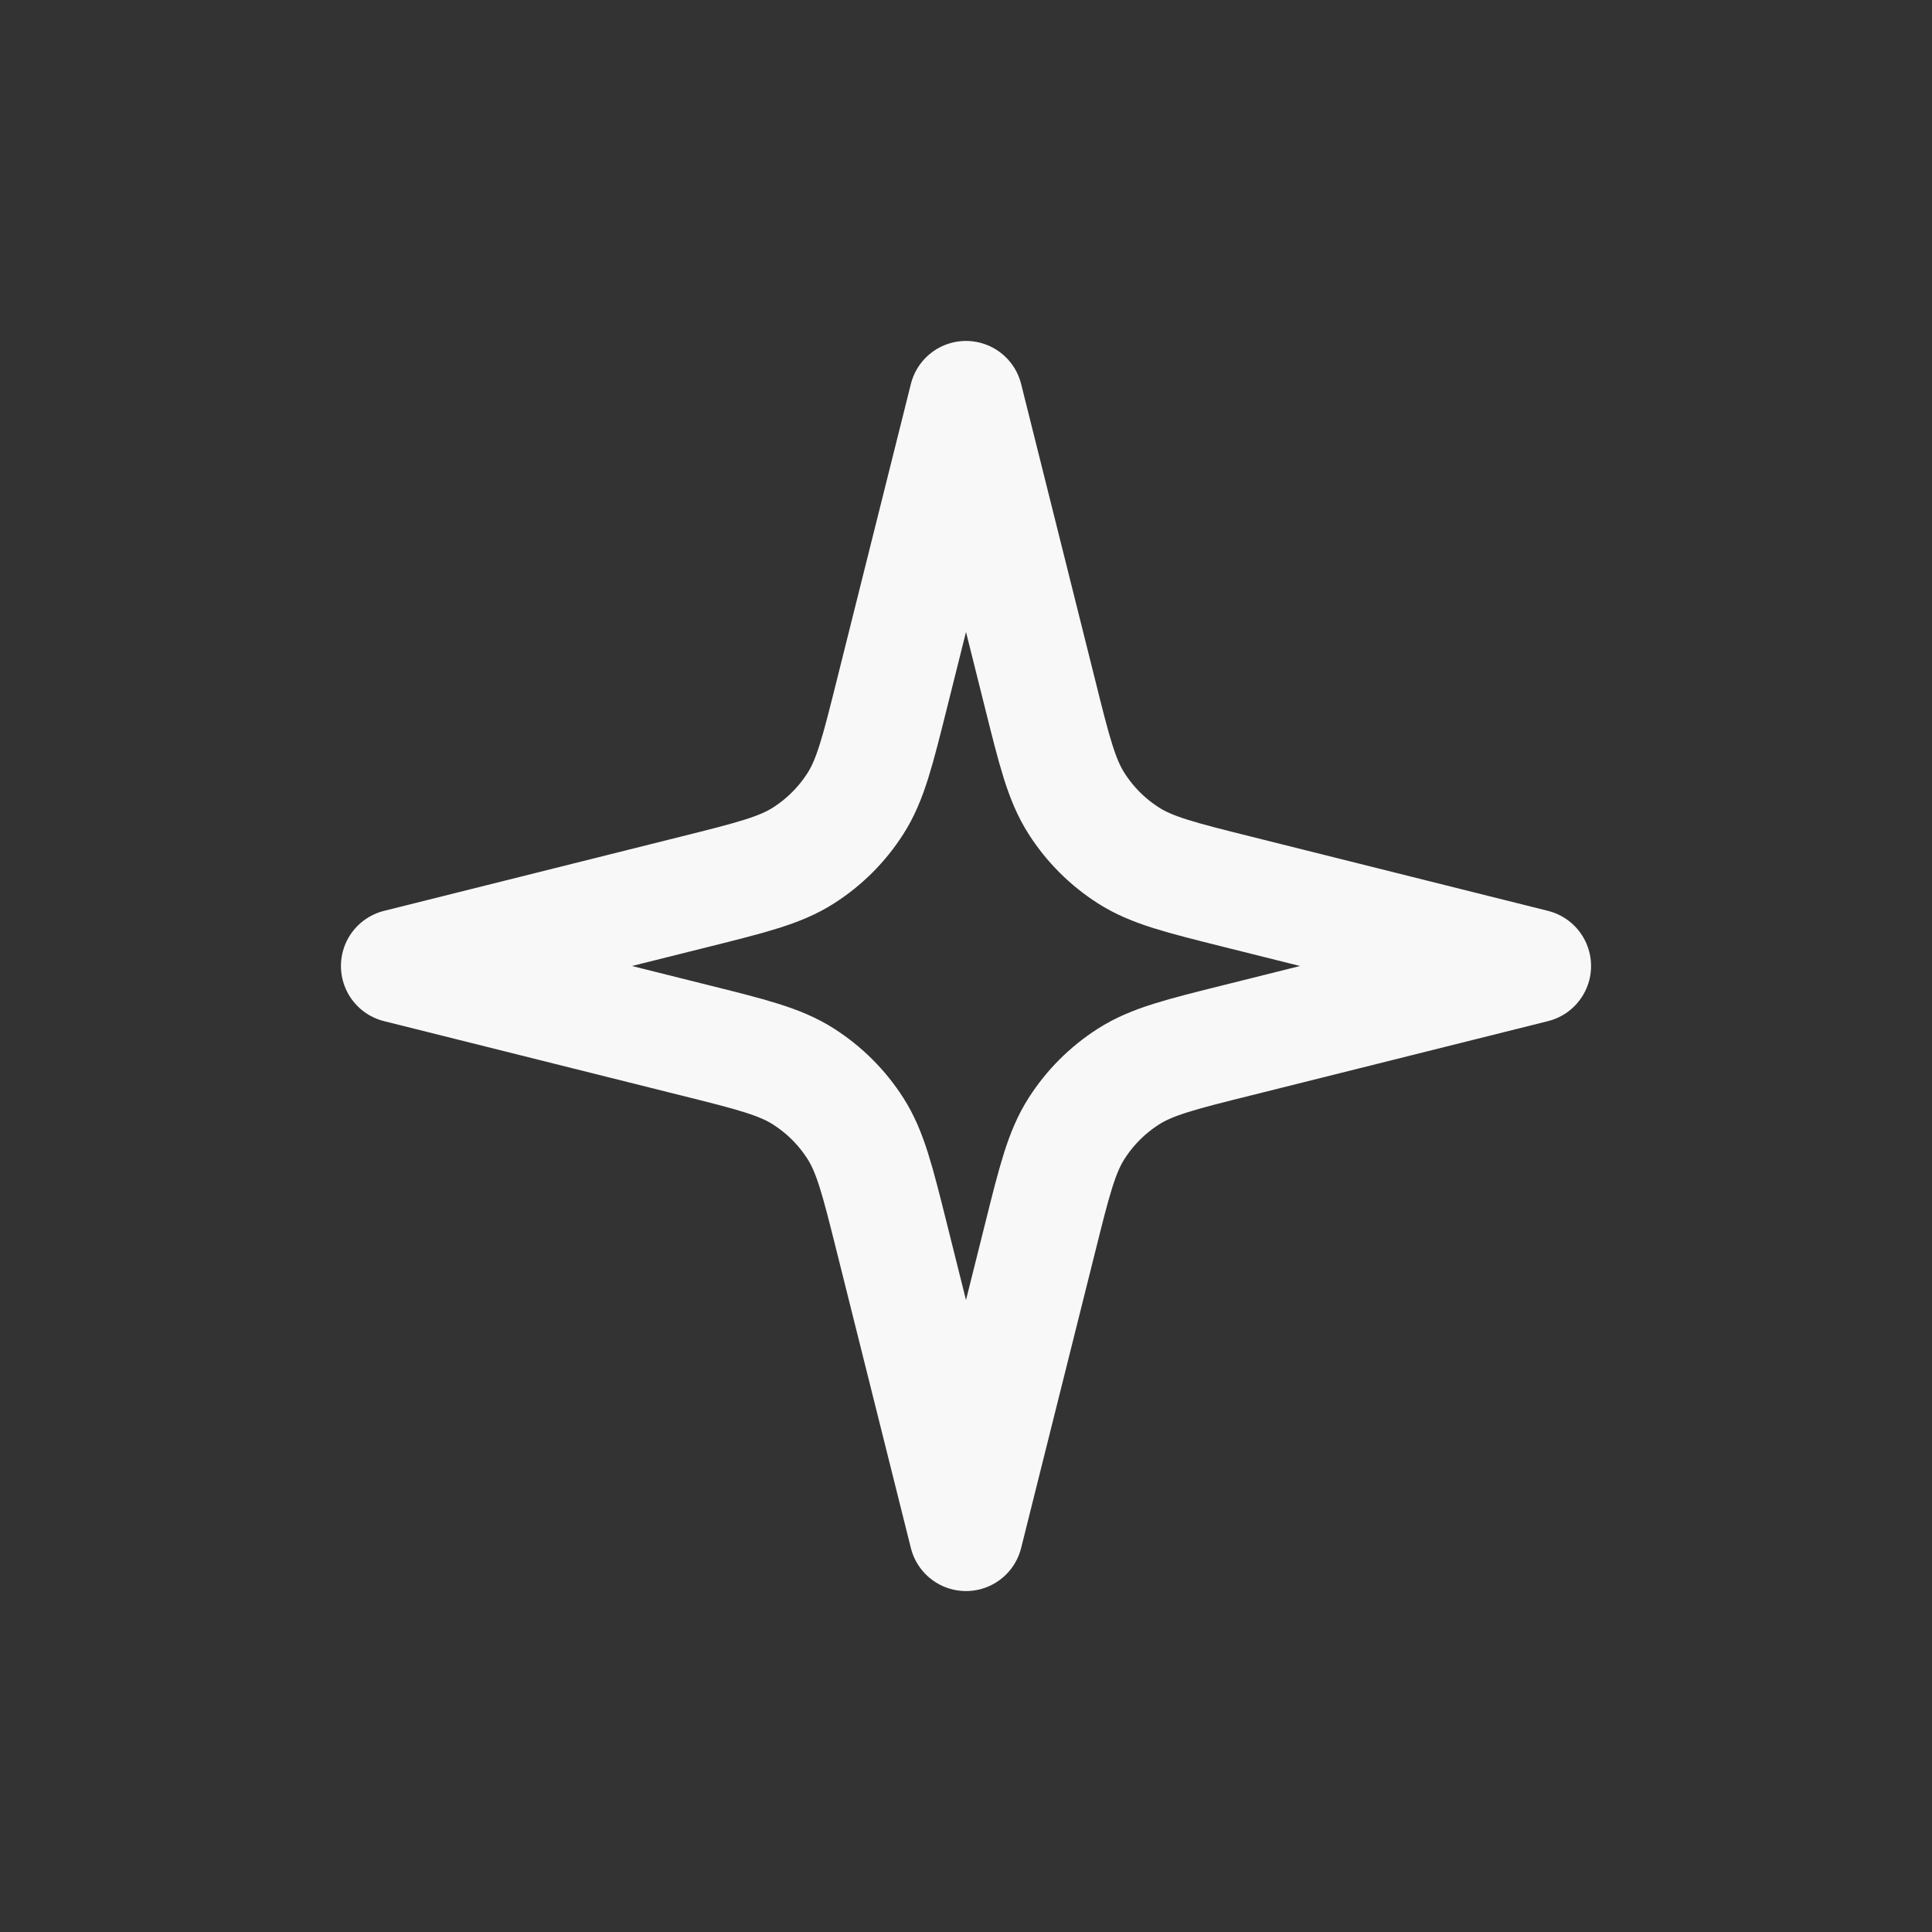 <?xml version="1.0" encoding="UTF-8"?> <svg xmlns="http://www.w3.org/2000/svg" viewBox="0 0 34.00 34.00" data-guides="{&quot;vertical&quot;:[],&quot;horizontal&quot;:[]}"><rect x="0" y="0" width="34.00" height="34.00" fill="#333333" stroke="none"/><defs></defs><path fill="none" stroke="#f8f8f8" fill-opacity="1" stroke-width="2" stroke-opacity="1" color="rgb(51, 51, 51)" stroke-linecap="round" stroke-linejoin="round" id="tSvg15679f549d" title="Path 7" d="M17 7C16.566 8.735 16.132 10.471 15.698 12.206C15.444 13.222 15.318 13.73 15.053 14.143C14.819 14.509 14.509 14.819 14.143 15.053C13.73 15.318 13.222 15.444 12.206 15.698C10.471 16.132 8.735 16.566 7 17C8.735 17.434 10.471 17.868 12.206 18.302C13.222 18.555 13.73 18.682 14.143 18.947C14.509 19.181 14.819 19.491 15.053 19.857C15.318 20.27 15.444 20.778 15.698 21.794C16.132 23.529 16.566 25.265 17 27C17.434 25.265 17.868 23.529 18.302 21.794C18.555 20.778 18.682 20.27 18.947 19.857C19.181 19.491 19.491 19.181 19.857 18.947C20.27 18.682 20.778 18.555 21.794 18.302C23.529 17.868 25.265 17.434 27 17C25.265 16.566 23.529 16.132 21.794 15.698C20.778 15.444 20.27 15.318 19.857 15.053C19.491 14.819 19.181 14.509 18.947 14.143C18.682 13.73 18.555 13.222 18.302 12.206C17.868 10.471 17.434 8.735 17 7Z"></path></svg> 